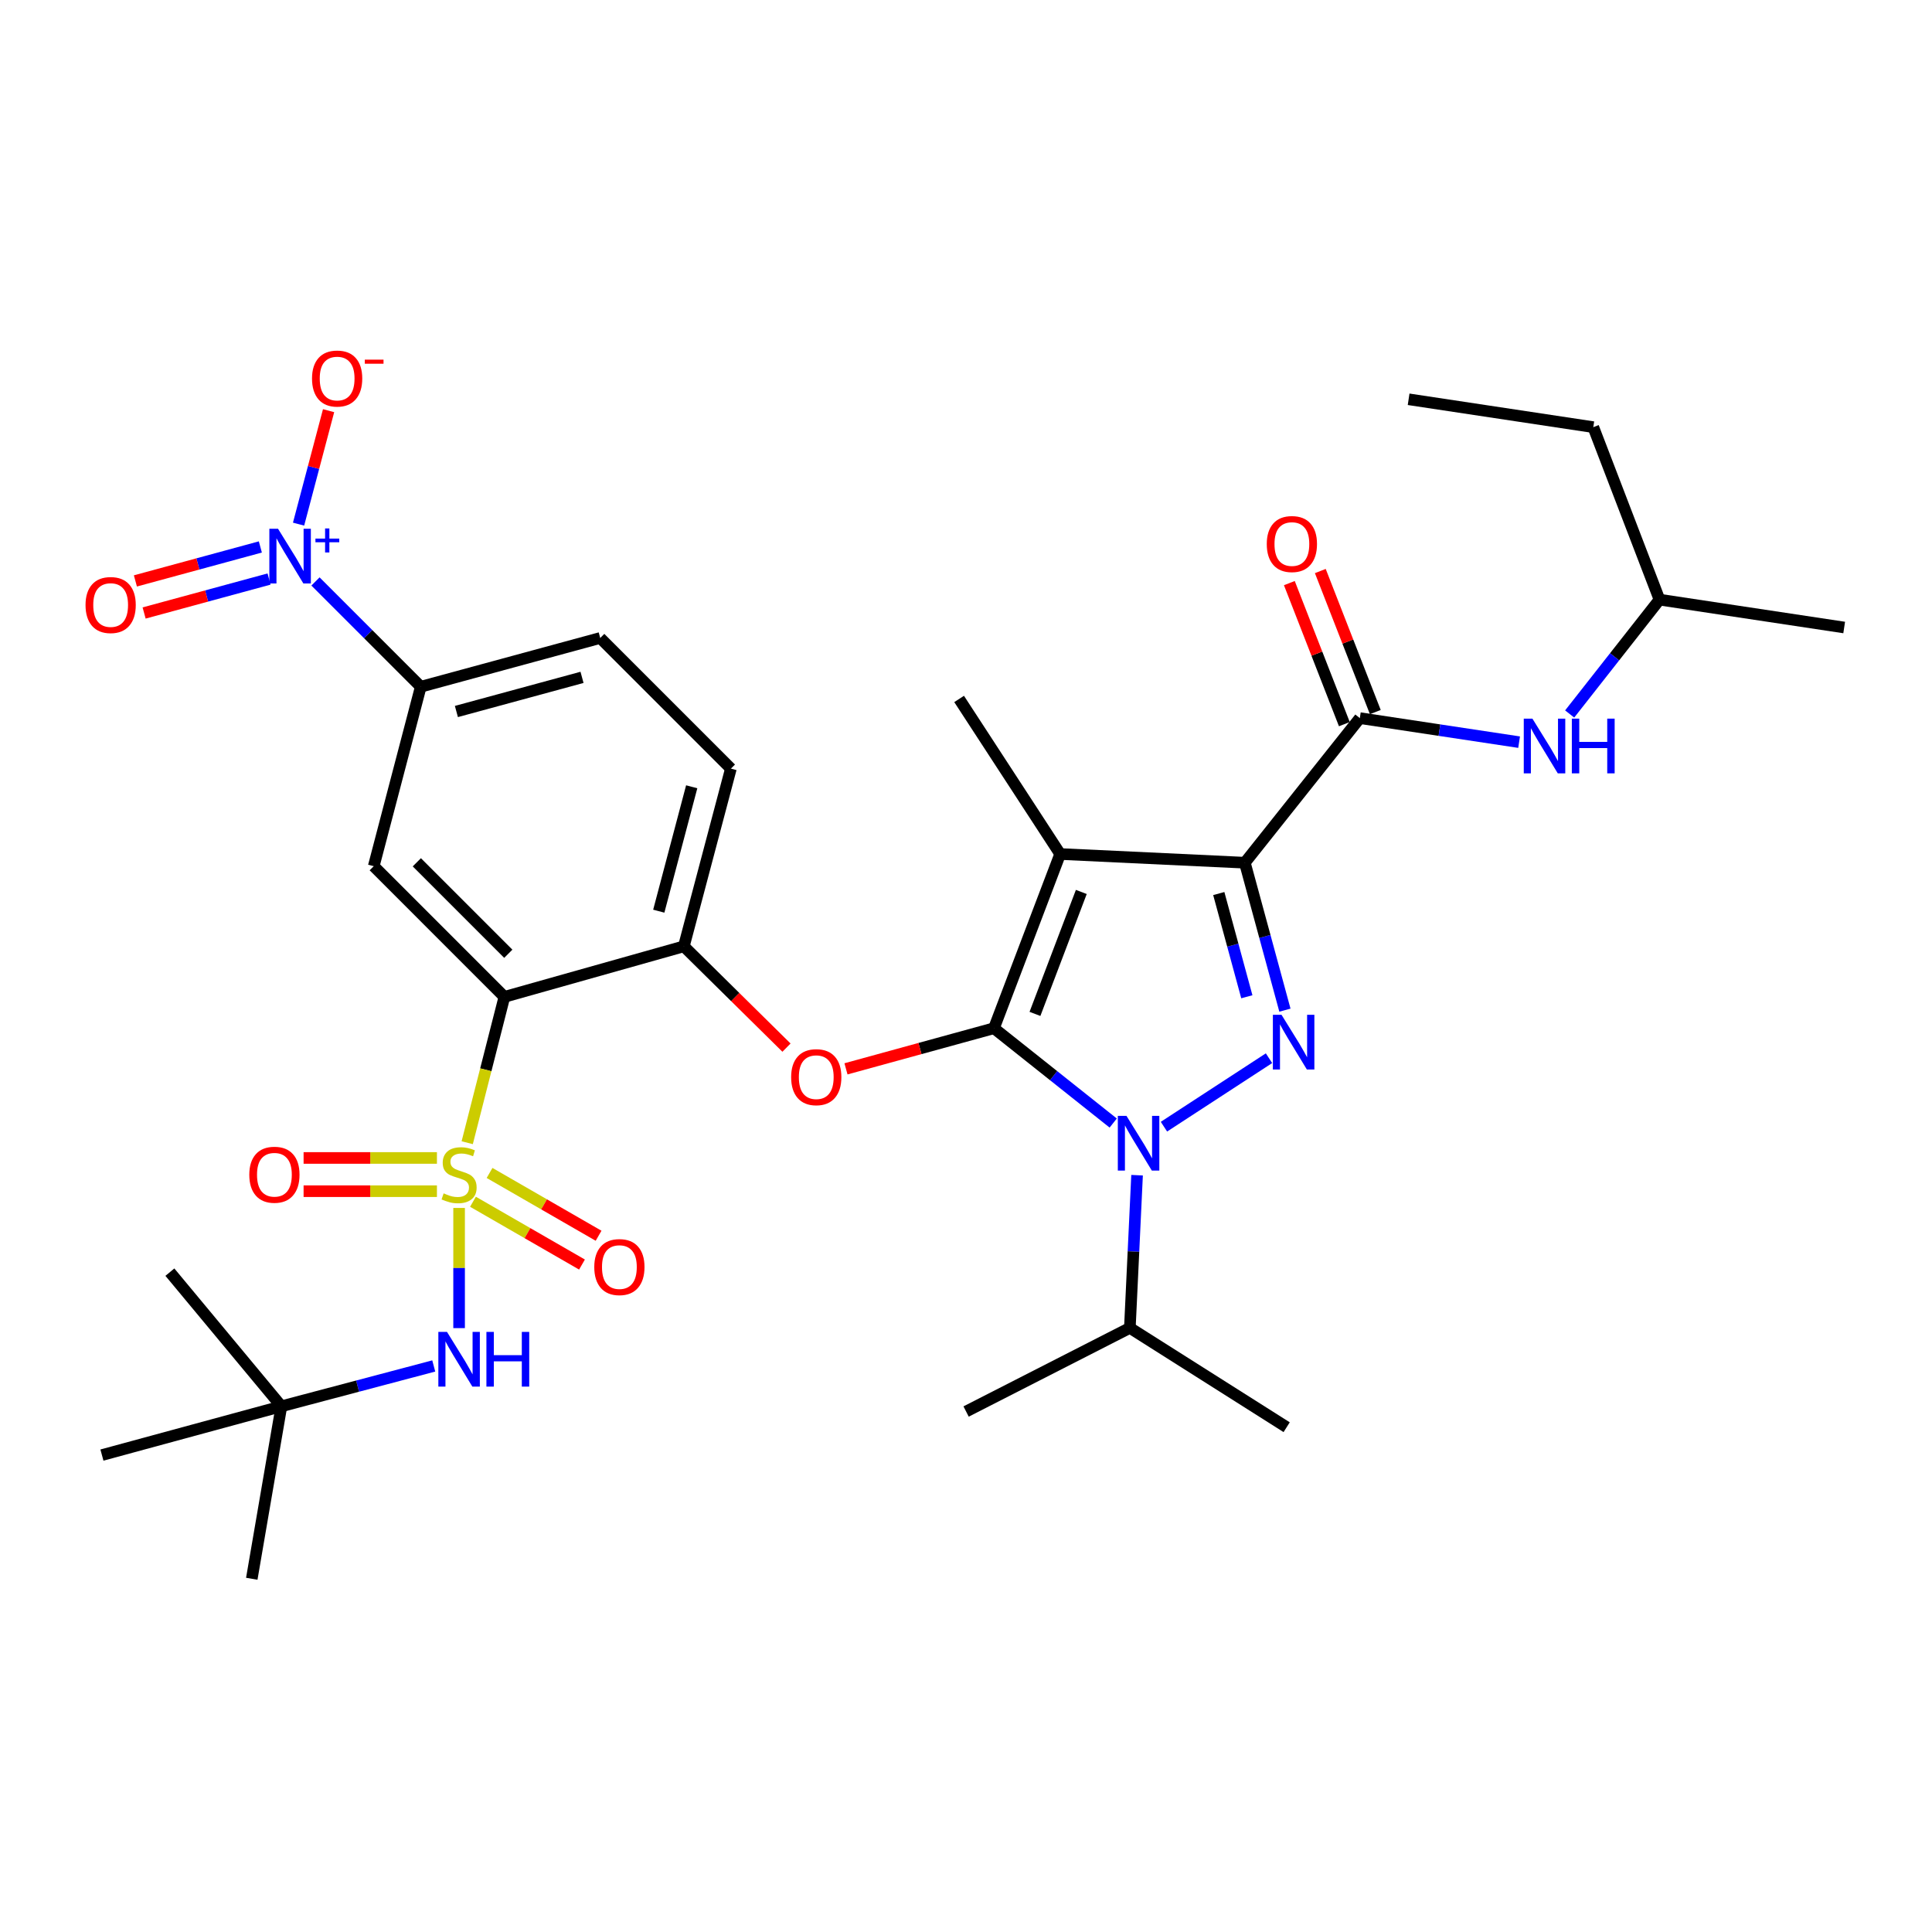 <?xml version='1.0' encoding='iso-8859-1'?>
<svg version='1.1' baseProfile='full'
              xmlns='http://www.w3.org/2000/svg'
                      xmlns:rdkit='http://www.rdkit.org/xml'
                      xmlns:xlink='http://www.w3.org/1999/xlink'
                  xml:space='preserve'
width='1000px' height='1000px' viewBox='0 0 1000 1000'>
<!-- END OF HEADER -->
<rect style='opacity:1.0;fill:#FFFFFF;stroke:none' width='1000' height='1000' x='0' y='0'> </rect>
<path class='bond-0' d='M 858.954,310.374 L 824.691,221.09' style='fill:none;fill-rule:evenodd;stroke:#000000;stroke-width:6px;stroke-linecap:butt;stroke-linejoin:miter;stroke-opacity:1' />
<path class='bond-1' d='M 858.954,310.374 L 954.545,324.796' style='fill:none;fill-rule:evenodd;stroke:#000000;stroke-width:6px;stroke-linecap:butt;stroke-linejoin:miter;stroke-opacity:1' />
<path class='bond-2' d='M 858.954,310.374 L 835.706,339.966' style='fill:none;fill-rule:evenodd;stroke:#000000;stroke-width:6px;stroke-linecap:butt;stroke-linejoin:miter;stroke-opacity:1' />
<path class='bond-2' d='M 835.706,339.966 L 812.457,369.557' style='fill:none;fill-rule:evenodd;stroke:#0000FF;stroke-width:6px;stroke-linecap:butt;stroke-linejoin:miter;stroke-opacity:1' />
<path class='bond-3' d='M 703.849,371.694 L 745.066,377.916' style='fill:none;fill-rule:evenodd;stroke:#000000;stroke-width:6px;stroke-linecap:butt;stroke-linejoin:miter;stroke-opacity:1' />
<path class='bond-3' d='M 745.066,377.916 L 786.284,384.139' style='fill:none;fill-rule:evenodd;stroke:#0000FF;stroke-width:6px;stroke-linecap:butt;stroke-linejoin:miter;stroke-opacity:1' />
<path class='bond-4' d='M 711.863,368.568 L 697.627,332.067' style='fill:none;fill-rule:evenodd;stroke:#000000;stroke-width:6px;stroke-linecap:butt;stroke-linejoin:miter;stroke-opacity:1' />
<path class='bond-4' d='M 697.627,332.067 L 683.392,295.566' style='fill:none;fill-rule:evenodd;stroke:#FF0000;stroke-width:6px;stroke-linecap:butt;stroke-linejoin:miter;stroke-opacity:1' />
<path class='bond-4' d='M 695.835,374.819 L 681.6,338.318' style='fill:none;fill-rule:evenodd;stroke:#000000;stroke-width:6px;stroke-linecap:butt;stroke-linejoin:miter;stroke-opacity:1' />
<path class='bond-4' d='M 681.6,338.318 L 667.365,301.817' style='fill:none;fill-rule:evenodd;stroke:#FF0000;stroke-width:6px;stroke-linecap:butt;stroke-linejoin:miter;stroke-opacity:1' />
<path class='bond-5' d='M 703.849,371.694 L 644.326,446.537' style='fill:none;fill-rule:evenodd;stroke:#000000;stroke-width:6px;stroke-linecap:butt;stroke-linejoin:miter;stroke-opacity:1' />
<path class='bond-6' d='M 824.691,221.09 L 729.099,206.668' style='fill:none;fill-rule:evenodd;stroke:#000000;stroke-width:6px;stroke-linecap:butt;stroke-linejoin:miter;stroke-opacity:1' />
<path class='bond-7' d='M 588.543,608.283 L 586.678,647.798' style='fill:none;fill-rule:evenodd;stroke:#0000FF;stroke-width:6px;stroke-linecap:butt;stroke-linejoin:miter;stroke-opacity:1' />
<path class='bond-7' d='M 586.678,647.798 L 584.813,687.313' style='fill:none;fill-rule:evenodd;stroke:#000000;stroke-width:6px;stroke-linecap:butt;stroke-linejoin:miter;stroke-opacity:1' />
<path class='bond-8' d='M 602.459,583.169 L 656.834,547.729' style='fill:none;fill-rule:evenodd;stroke:#0000FF;stroke-width:6px;stroke-linecap:butt;stroke-linejoin:miter;stroke-opacity:1' />
<path class='bond-9' d='M 576.193,581.289 L 545.333,556.748' style='fill:none;fill-rule:evenodd;stroke:#0000FF;stroke-width:6px;stroke-linecap:butt;stroke-linejoin:miter;stroke-opacity:1' />
<path class='bond-9' d='M 545.333,556.748 L 514.472,532.208' style='fill:none;fill-rule:evenodd;stroke:#000000;stroke-width:6px;stroke-linecap:butt;stroke-linejoin:miter;stroke-opacity:1' />
<path class='bond-10' d='M 665.073,522.857 L 654.7,484.697' style='fill:none;fill-rule:evenodd;stroke:#0000FF;stroke-width:6px;stroke-linecap:butt;stroke-linejoin:miter;stroke-opacity:1' />
<path class='bond-10' d='M 654.7,484.697 L 644.326,446.537' style='fill:none;fill-rule:evenodd;stroke:#000000;stroke-width:6px;stroke-linecap:butt;stroke-linejoin:miter;stroke-opacity:1' />
<path class='bond-10' d='M 645.361,515.922 L 638.099,489.21' style='fill:none;fill-rule:evenodd;stroke:#0000FF;stroke-width:6px;stroke-linecap:butt;stroke-linejoin:miter;stroke-opacity:1' />
<path class='bond-10' d='M 638.099,489.21 L 630.838,462.497' style='fill:none;fill-rule:evenodd;stroke:#000000;stroke-width:6px;stroke-linecap:butt;stroke-linejoin:miter;stroke-opacity:1' />
<path class='bond-11' d='M 644.326,446.537 L 548.744,442.035' style='fill:none;fill-rule:evenodd;stroke:#000000;stroke-width:6px;stroke-linecap:butt;stroke-linejoin:miter;stroke-opacity:1' />
<path class='bond-12' d='M 548.744,442.035 L 514.472,532.208' style='fill:none;fill-rule:evenodd;stroke:#000000;stroke-width:6px;stroke-linecap:butt;stroke-linejoin:miter;stroke-opacity:1' />
<path class='bond-12' d='M 559.684,461.673 L 535.693,524.794' style='fill:none;fill-rule:evenodd;stroke:#000000;stroke-width:6px;stroke-linecap:butt;stroke-linejoin:miter;stroke-opacity:1' />
<path class='bond-13' d='M 548.744,442.035 L 496.437,361.773' style='fill:none;fill-rule:evenodd;stroke:#000000;stroke-width:6px;stroke-linecap:butt;stroke-linejoin:miter;stroke-opacity:1' />
<path class='bond-14' d='M 514.472,532.208 L 476.175,542.721' style='fill:none;fill-rule:evenodd;stroke:#000000;stroke-width:6px;stroke-linecap:butt;stroke-linejoin:miter;stroke-opacity:1' />
<path class='bond-14' d='M 476.175,542.721 L 437.877,553.235' style='fill:none;fill-rule:evenodd;stroke:#FF0000;stroke-width:6px;stroke-linecap:butt;stroke-linejoin:miter;stroke-opacity:1' />
<path class='bond-15' d='M 310.673,330.215 L 217.786,355.456' style='fill:none;fill-rule:evenodd;stroke:#000000;stroke-width:6px;stroke-linecap:butt;stroke-linejoin:miter;stroke-opacity:1' />
<path class='bond-15' d='M 301.251,350.602 L 236.23,368.271' style='fill:none;fill-rule:evenodd;stroke:#000000;stroke-width:6px;stroke-linecap:butt;stroke-linejoin:miter;stroke-opacity:1' />
<path class='bond-16' d='M 310.673,330.215 L 378.309,397.842' style='fill:none;fill-rule:evenodd;stroke:#000000;stroke-width:6px;stroke-linecap:butt;stroke-linejoin:miter;stroke-opacity:1' />
<path class='bond-17' d='M 407.085,542.253 L 380.522,516.037' style='fill:none;fill-rule:evenodd;stroke:#FF0000;stroke-width:6px;stroke-linecap:butt;stroke-linejoin:miter;stroke-opacity:1' />
<path class='bond-17' d='M 380.522,516.037 L 353.958,489.821' style='fill:none;fill-rule:evenodd;stroke:#000000;stroke-width:6px;stroke-linecap:butt;stroke-linejoin:miter;stroke-opacity:1' />
<path class='bond-18' d='M 217.786,355.456 L 193.443,448.343' style='fill:none;fill-rule:evenodd;stroke:#000000;stroke-width:6px;stroke-linecap:butt;stroke-linejoin:miter;stroke-opacity:1' />
<path class='bond-19' d='M 217.786,355.456 L 190.538,328.208' style='fill:none;fill-rule:evenodd;stroke:#000000;stroke-width:6px;stroke-linecap:butt;stroke-linejoin:miter;stroke-opacity:1' />
<path class='bond-19' d='M 190.538,328.208 L 163.29,300.96' style='fill:none;fill-rule:evenodd;stroke:#0000FF;stroke-width:6px;stroke-linecap:butt;stroke-linejoin:miter;stroke-opacity:1' />
<path class='bond-20' d='M 193.443,448.343 L 261.071,515.98' style='fill:none;fill-rule:evenodd;stroke:#000000;stroke-width:6px;stroke-linecap:butt;stroke-linejoin:miter;stroke-opacity:1' />
<path class='bond-20' d='M 215.753,446.325 L 263.092,493.671' style='fill:none;fill-rule:evenodd;stroke:#000000;stroke-width:6px;stroke-linecap:butt;stroke-linejoin:miter;stroke-opacity:1' />
<path class='bond-21' d='M 261.071,515.98 L 353.958,489.821' style='fill:none;fill-rule:evenodd;stroke:#000000;stroke-width:6px;stroke-linecap:butt;stroke-linejoin:miter;stroke-opacity:1' />
<path class='bond-22' d='M 261.071,515.98 L 251.45,553.723' style='fill:none;fill-rule:evenodd;stroke:#000000;stroke-width:6px;stroke-linecap:butt;stroke-linejoin:miter;stroke-opacity:1' />
<path class='bond-22' d='M 251.45,553.723 L 241.83,591.466' style='fill:none;fill-rule:evenodd;stroke:#CCCC00;stroke-width:6px;stroke-linecap:butt;stroke-linejoin:miter;stroke-opacity:1' />
<path class='bond-23' d='M 584.813,687.313 L 665.973,738.721' style='fill:none;fill-rule:evenodd;stroke:#000000;stroke-width:6px;stroke-linecap:butt;stroke-linejoin:miter;stroke-opacity:1' />
<path class='bond-24' d='M 584.813,687.313 L 500.05,730.598' style='fill:none;fill-rule:evenodd;stroke:#000000;stroke-width:6px;stroke-linecap:butt;stroke-linejoin:miter;stroke-opacity:1' />
<path class='bond-25' d='M 353.958,489.821 L 378.309,397.842' style='fill:none;fill-rule:evenodd;stroke:#000000;stroke-width:6px;stroke-linecap:butt;stroke-linejoin:miter;stroke-opacity:1' />
<path class='bond-25' d='M 340.98,471.622 L 358.027,407.236' style='fill:none;fill-rule:evenodd;stroke:#000000;stroke-width:6px;stroke-linecap:butt;stroke-linejoin:miter;stroke-opacity:1' />
<path class='bond-26' d='M 244.807,622.022 L 273.022,638.276' style='fill:none;fill-rule:evenodd;stroke:#CCCC00;stroke-width:6px;stroke-linecap:butt;stroke-linejoin:miter;stroke-opacity:1' />
<path class='bond-26' d='M 273.022,638.276 L 301.237,654.53' style='fill:none;fill-rule:evenodd;stroke:#FF0000;stroke-width:6px;stroke-linecap:butt;stroke-linejoin:miter;stroke-opacity:1' />
<path class='bond-26' d='M 253.394,607.115 L 281.609,623.37' style='fill:none;fill-rule:evenodd;stroke:#CCCC00;stroke-width:6px;stroke-linecap:butt;stroke-linejoin:miter;stroke-opacity:1' />
<path class='bond-26' d='M 281.609,623.37 L 309.824,639.624' style='fill:none;fill-rule:evenodd;stroke:#FF0000;stroke-width:6px;stroke-linecap:butt;stroke-linejoin:miter;stroke-opacity:1' />
<path class='bond-27' d='M 226.157,599.357 L 191.647,599.357' style='fill:none;fill-rule:evenodd;stroke:#CCCC00;stroke-width:6px;stroke-linecap:butt;stroke-linejoin:miter;stroke-opacity:1' />
<path class='bond-27' d='M 191.647,599.357 L 157.138,599.357' style='fill:none;fill-rule:evenodd;stroke:#FF0000;stroke-width:6px;stroke-linecap:butt;stroke-linejoin:miter;stroke-opacity:1' />
<path class='bond-27' d='M 226.157,616.56 L 191.647,616.56' style='fill:none;fill-rule:evenodd;stroke:#CCCC00;stroke-width:6px;stroke-linecap:butt;stroke-linejoin:miter;stroke-opacity:1' />
<path class='bond-27' d='M 191.647,616.56 L 157.138,616.56' style='fill:none;fill-rule:evenodd;stroke:#FF0000;stroke-width:6px;stroke-linecap:butt;stroke-linejoin:miter;stroke-opacity:1' />
<path class='bond-28' d='M 237.627,625.229 L 237.627,656.33' style='fill:none;fill-rule:evenodd;stroke:#CCCC00;stroke-width:6px;stroke-linecap:butt;stroke-linejoin:miter;stroke-opacity:1' />
<path class='bond-28' d='M 237.627,656.33 L 237.627,687.432' style='fill:none;fill-rule:evenodd;stroke:#0000FF;stroke-width:6px;stroke-linecap:butt;stroke-linejoin:miter;stroke-opacity:1' />
<path class='bond-29' d='M 224.508,707.022 L 185.078,717.458' style='fill:none;fill-rule:evenodd;stroke:#0000FF;stroke-width:6px;stroke-linecap:butt;stroke-linejoin:miter;stroke-opacity:1' />
<path class='bond-29' d='M 185.078,717.458 L 145.648,727.893' style='fill:none;fill-rule:evenodd;stroke:#000000;stroke-width:6px;stroke-linecap:butt;stroke-linejoin:miter;stroke-opacity:1' />
<path class='bond-30' d='M 154.535,271.29 L 162.307,241.925' style='fill:none;fill-rule:evenodd;stroke:#0000FF;stroke-width:6px;stroke-linecap:butt;stroke-linejoin:miter;stroke-opacity:1' />
<path class='bond-30' d='M 162.307,241.925 L 170.078,212.561' style='fill:none;fill-rule:evenodd;stroke:#FF0000;stroke-width:6px;stroke-linecap:butt;stroke-linejoin:miter;stroke-opacity:1' />
<path class='bond-31' d='M 134.756,283.102 L 102.418,291.893' style='fill:none;fill-rule:evenodd;stroke:#0000FF;stroke-width:6px;stroke-linecap:butt;stroke-linejoin:miter;stroke-opacity:1' />
<path class='bond-31' d='M 102.418,291.893 L 70.081,300.683' style='fill:none;fill-rule:evenodd;stroke:#FF0000;stroke-width:6px;stroke-linecap:butt;stroke-linejoin:miter;stroke-opacity:1' />
<path class='bond-31' d='M 139.268,299.703 L 106.931,308.493' style='fill:none;fill-rule:evenodd;stroke:#0000FF;stroke-width:6px;stroke-linecap:butt;stroke-linejoin:miter;stroke-opacity:1' />
<path class='bond-31' d='M 106.931,308.493 L 74.594,317.284' style='fill:none;fill-rule:evenodd;stroke:#FF0000;stroke-width:6px;stroke-linecap:butt;stroke-linejoin:miter;stroke-opacity:1' />
<path class='bond-32' d='M 52.761,753.143 L 145.648,727.893' style='fill:none;fill-rule:evenodd;stroke:#000000;stroke-width:6px;stroke-linecap:butt;stroke-linejoin:miter;stroke-opacity:1' />
<path class='bond-33' d='M 145.648,727.893 L 87.931,658.459' style='fill:none;fill-rule:evenodd;stroke:#000000;stroke-width:6px;stroke-linecap:butt;stroke-linejoin:miter;stroke-opacity:1' />
<path class='bond-34' d='M 145.648,727.893 L 130.318,817.167' style='fill:none;fill-rule:evenodd;stroke:#000000;stroke-width:6px;stroke-linecap:butt;stroke-linejoin:miter;stroke-opacity:1' />
<path  class='atom-2' d='M 793.181 371.965
L 802.461 386.965
Q 803.381 388.445, 804.861 391.125
Q 806.341 393.805, 806.421 393.965
L 806.421 371.965
L 810.181 371.965
L 810.181 400.285
L 806.301 400.285
L 796.341 383.885
Q 795.181 381.965, 793.941 379.765
Q 792.741 377.565, 792.381 376.885
L 792.381 400.285
L 788.701 400.285
L 788.701 371.965
L 793.181 371.965
' fill='#0000FF'/>
<path  class='atom-2' d='M 813.581 371.965
L 817.421 371.965
L 817.421 384.005
L 831.901 384.005
L 831.901 371.965
L 835.741 371.965
L 835.741 400.285
L 831.901 400.285
L 831.901 387.205
L 817.421 387.205
L 817.421 400.285
L 813.581 400.285
L 813.581 371.965
' fill='#0000FF'/>
<path  class='atom-3' d='M 655.678 281.591
Q 655.678 274.791, 659.038 270.991
Q 662.398 267.191, 668.678 267.191
Q 674.958 267.191, 678.318 270.991
Q 681.678 274.791, 681.678 281.591
Q 681.678 288.471, 678.278 292.391
Q 674.878 296.271, 668.678 296.271
Q 662.438 296.271, 659.038 292.391
Q 655.678 288.511, 655.678 281.591
M 668.678 293.071
Q 672.998 293.071, 675.318 290.191
Q 677.678 287.271, 677.678 281.591
Q 677.678 276.031, 675.318 273.231
Q 672.998 270.391, 668.678 270.391
Q 664.358 270.391, 661.998 273.191
Q 659.678 275.991, 659.678 281.591
Q 659.678 287.311, 661.998 290.191
Q 664.358 293.071, 668.678 293.071
' fill='#FF0000'/>
<path  class='atom-5' d='M 583.064 577.571
L 592.344 592.571
Q 593.264 594.051, 594.744 596.731
Q 596.224 599.411, 596.304 599.571
L 596.304 577.571
L 600.064 577.571
L 600.064 605.891
L 596.184 605.891
L 586.224 589.491
Q 585.064 587.571, 583.824 585.371
Q 582.624 583.171, 582.264 582.491
L 582.264 605.891
L 578.584 605.891
L 578.584 577.571
L 583.064 577.571
' fill='#0000FF'/>
<path  class='atom-6' d='M 663.317 525.264
L 672.597 540.264
Q 673.517 541.744, 674.997 544.424
Q 676.477 547.104, 676.557 547.264
L 676.557 525.264
L 680.317 525.264
L 680.317 553.584
L 676.437 553.584
L 666.477 537.184
Q 665.317 535.264, 664.077 533.064
Q 662.877 530.864, 662.517 530.184
L 662.517 553.584
L 658.837 553.584
L 658.837 525.264
L 663.317 525.264
' fill='#0000FF'/>
<path  class='atom-11' d='M 409.493 557.538
Q 409.493 550.738, 412.853 546.938
Q 416.213 543.138, 422.493 543.138
Q 428.773 543.138, 432.133 546.938
Q 435.493 550.738, 435.493 557.538
Q 435.493 564.418, 432.093 568.338
Q 428.693 572.218, 422.493 572.218
Q 416.253 572.218, 412.853 568.338
Q 409.493 564.458, 409.493 557.538
M 422.493 569.018
Q 426.813 569.018, 429.133 566.138
Q 431.493 563.218, 431.493 557.538
Q 431.493 551.978, 429.133 549.178
Q 426.813 546.338, 422.493 546.338
Q 418.173 546.338, 415.813 549.138
Q 413.493 551.938, 413.493 557.538
Q 413.493 563.258, 415.813 566.138
Q 418.173 569.018, 422.493 569.018
' fill='#FF0000'/>
<path  class='atom-21' d='M 229.627 617.679
Q 229.947 617.799, 231.267 618.359
Q 232.587 618.919, 234.027 619.279
Q 235.507 619.599, 236.947 619.599
Q 239.627 619.599, 241.187 618.319
Q 242.747 616.999, 242.747 614.719
Q 242.747 613.159, 241.947 612.199
Q 241.187 611.239, 239.987 610.719
Q 238.787 610.199, 236.787 609.599
Q 234.267 608.839, 232.747 608.119
Q 231.267 607.399, 230.187 605.879
Q 229.147 604.359, 229.147 601.799
Q 229.147 598.239, 231.547 596.039
Q 233.987 593.839, 238.787 593.839
Q 242.067 593.839, 245.787 595.399
L 244.867 598.479
Q 241.467 597.079, 238.907 597.079
Q 236.147 597.079, 234.627 598.239
Q 233.107 599.359, 233.147 601.319
Q 233.147 602.839, 233.907 603.759
Q 234.707 604.679, 235.827 605.199
Q 236.987 605.719, 238.907 606.319
Q 241.467 607.119, 242.987 607.919
Q 244.507 608.719, 245.587 610.359
Q 246.707 611.959, 246.707 614.719
Q 246.707 618.639, 244.067 620.759
Q 241.467 622.839, 237.107 622.839
Q 234.587 622.839, 232.667 622.279
Q 230.787 621.759, 228.547 620.839
L 229.627 617.679
' fill='#CCCC00'/>
<path  class='atom-22' d='M 307.593 655.835
Q 307.593 649.035, 310.953 645.235
Q 314.313 641.435, 320.593 641.435
Q 326.873 641.435, 330.233 645.235
Q 333.593 649.035, 333.593 655.835
Q 333.593 662.715, 330.193 666.635
Q 326.793 670.515, 320.593 670.515
Q 314.353 670.515, 310.953 666.635
Q 307.593 662.755, 307.593 655.835
M 320.593 667.315
Q 324.913 667.315, 327.233 664.435
Q 329.593 661.515, 329.593 655.835
Q 329.593 650.275, 327.233 647.475
Q 324.913 644.635, 320.593 644.635
Q 316.273 644.635, 313.913 647.435
Q 311.593 650.235, 311.593 655.835
Q 311.593 661.555, 313.913 664.435
Q 316.273 667.315, 320.593 667.315
' fill='#FF0000'/>
<path  class='atom-23' d='M 129.035 608.039
Q 129.035 601.239, 132.395 597.439
Q 135.755 593.639, 142.035 593.639
Q 148.315 593.639, 151.675 597.439
Q 155.035 601.239, 155.035 608.039
Q 155.035 614.919, 151.635 618.839
Q 148.235 622.719, 142.035 622.719
Q 135.795 622.719, 132.395 618.839
Q 129.035 614.959, 129.035 608.039
M 142.035 619.519
Q 146.355 619.519, 148.675 616.639
Q 151.035 613.719, 151.035 608.039
Q 151.035 602.479, 148.675 599.679
Q 146.355 596.839, 142.035 596.839
Q 137.715 596.839, 135.355 599.639
Q 133.035 602.439, 133.035 608.039
Q 133.035 613.759, 135.355 616.639
Q 137.715 619.519, 142.035 619.519
' fill='#FF0000'/>
<path  class='atom-24' d='M 231.367 689.39
L 240.647 704.39
Q 241.567 705.87, 243.047 708.55
Q 244.527 711.23, 244.607 711.39
L 244.607 689.39
L 248.367 689.39
L 248.367 717.71
L 244.487 717.71
L 234.527 701.31
Q 233.367 699.39, 232.127 697.19
Q 230.927 694.99, 230.567 694.31
L 230.567 717.71
L 226.887 717.71
L 226.887 689.39
L 231.367 689.39
' fill='#0000FF'/>
<path  class='atom-24' d='M 251.767 689.39
L 255.607 689.39
L 255.607 701.43
L 270.087 701.43
L 270.087 689.39
L 273.927 689.39
L 273.927 717.71
L 270.087 717.71
L 270.087 704.63
L 255.607 704.63
L 255.607 717.71
L 251.767 717.71
L 251.767 689.39
' fill='#0000FF'/>
<path  class='atom-25' d='M 143.899 273.669
L 153.179 288.669
Q 154.099 290.149, 155.579 292.829
Q 157.059 295.509, 157.139 295.669
L 157.139 273.669
L 160.899 273.669
L 160.899 301.989
L 157.019 301.989
L 147.059 285.589
Q 145.899 283.669, 144.659 281.469
Q 143.459 279.269, 143.099 278.589
L 143.099 301.989
L 139.419 301.989
L 139.419 273.669
L 143.899 273.669
' fill='#0000FF'/>
<path  class='atom-25' d='M 163.275 278.774
L 168.264 278.774
L 168.264 273.52
L 170.482 273.52
L 170.482 278.774
L 175.603 278.774
L 175.603 280.674
L 170.482 280.674
L 170.482 285.954
L 168.264 285.954
L 168.264 280.674
L 163.275 280.674
L 163.275 278.774
' fill='#0000FF'/>
<path  class='atom-26' d='M 161.501 195.93
Q 161.501 189.13, 164.861 185.33
Q 168.221 181.53, 174.501 181.53
Q 180.781 181.53, 184.141 185.33
Q 187.501 189.13, 187.501 195.93
Q 187.501 202.81, 184.101 206.73
Q 180.701 210.61, 174.501 210.61
Q 168.261 210.61, 164.861 206.73
Q 161.501 202.85, 161.501 195.93
M 174.501 207.41
Q 178.821 207.41, 181.141 204.53
Q 183.501 201.61, 183.501 195.93
Q 183.501 190.37, 181.141 187.57
Q 178.821 184.73, 174.501 184.73
Q 170.181 184.73, 167.821 187.53
Q 165.501 190.33, 165.501 195.93
Q 165.501 201.65, 167.821 204.53
Q 170.181 207.41, 174.501 207.41
' fill='#FF0000'/>
<path  class='atom-26' d='M 188.821 186.152
L 198.51 186.152
L 198.51 188.264
L 188.821 188.264
L 188.821 186.152
' fill='#FF0000'/>
<path  class='atom-27' d='M 44.272 313.159
Q 44.272 306.359, 47.632 302.559
Q 50.992 298.759, 57.272 298.759
Q 63.551 298.759, 66.912 302.559
Q 70.272 306.359, 70.272 313.159
Q 70.272 320.039, 66.871 323.959
Q 63.471 327.839, 57.272 327.839
Q 51.032 327.839, 47.632 323.959
Q 44.272 320.079, 44.272 313.159
M 57.272 324.639
Q 61.592 324.639, 63.911 321.759
Q 66.272 318.839, 66.272 313.159
Q 66.272 307.599, 63.911 304.799
Q 61.592 301.959, 57.272 301.959
Q 52.952 301.959, 50.592 304.759
Q 48.272 307.559, 48.272 313.159
Q 48.272 318.879, 50.592 321.759
Q 52.952 324.639, 57.272 324.639
' fill='#FF0000'/>
</svg>
